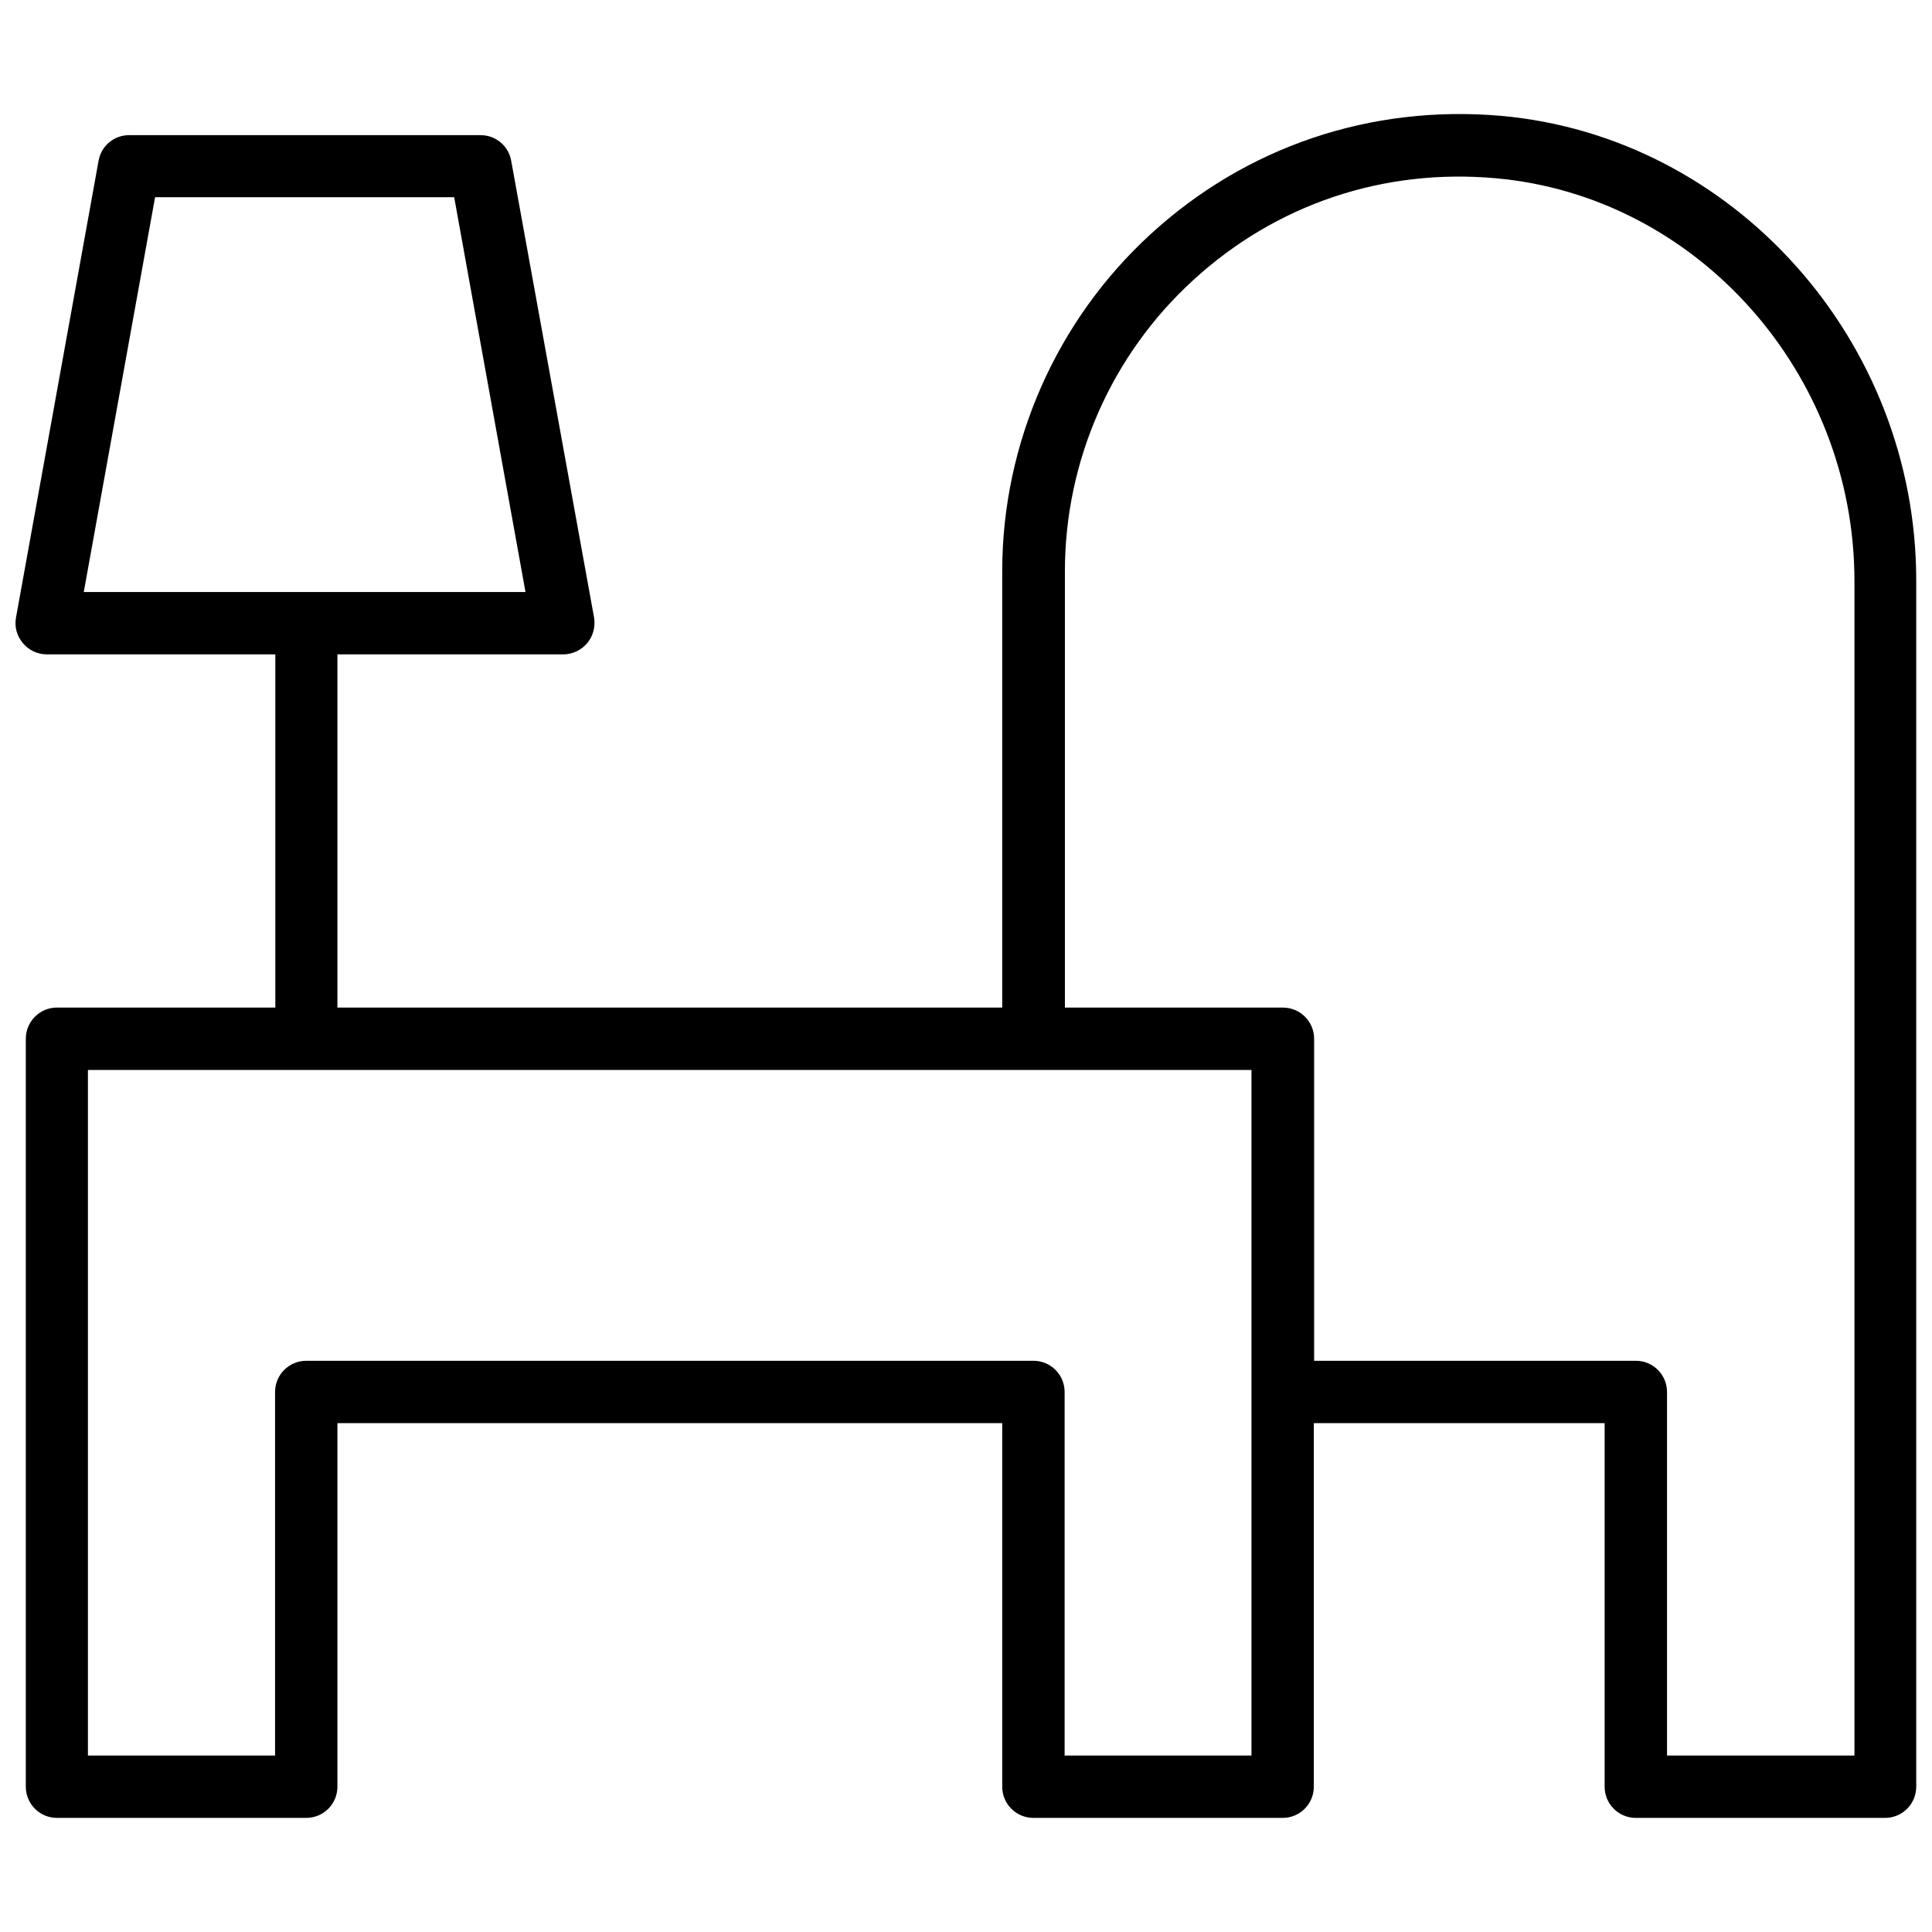 <?xml version="1.0" encoding="UTF-8"?>
<!-- Uploaded to: SVG Repo, www.svgrepo.com, Generator: SVG Repo Mixer Tools -->
<svg width="800px" height="800px" version="1.1" viewBox="144 144 512 512" xmlns="http://www.w3.org/2000/svg">
 <defs>
  <clipPath id="a">
   <path d="m148.09 174h503.81v452h-503.81z"/>
  </clipPath>
 </defs>
 <g clip-path="url(#a)">
  <path d="m541.77 174.7c-34.48-2.992-67.465 8.105-92.812 31.328-25.031 22.906-39.359 55.496-39.359 89.348v115.64h-176.18v-93.598h59.828c2.441 0 4.801-1.102 6.375-2.992 1.574-1.891 2.203-4.328 1.812-6.769l-21.965-121.07c-0.707-3.938-4.094-6.769-8.109-6.769l-93.125-0.004c-4.016 0-7.398 2.832-8.109 6.769l-21.883 121.07c-0.473 2.441 0.234 4.879 1.812 6.769 1.574 1.891 3.856 2.992 6.375 2.992h60.535v93.598h-57.859c-4.566 0-8.266 3.699-8.266 8.266v198.22c0 4.566 3.699 8.266 8.266 8.266h66.047c4.566 0 8.266-3.699 8.266-8.266v-96.355h176.18v96.355c0 4.566 3.699 8.266 8.266 8.266h66.047c4.566 0 8.266-3.699 8.266-8.266v-96.355h77.066v96.355c0 4.566 3.699 8.266 8.266 8.266h66.047c4.566 0 8.266-3.699 8.266-8.266v-319.53c0.078-63.684-48.332-117.77-110.05-123.27zm-375.57 126.19 18.895-104.62h79.27l18.895 104.62zm309.53 308.35h-49.594v-96.355c0-4.566-3.699-8.266-8.266-8.266h-192.71c-4.566 0-8.266 3.699-8.266 8.266v96.355h-49.594v-181.69h308.35v181.69zm159.64 0h-49.594v-96.355c0-4.566-3.699-8.266-8.266-8.266h-85.254v-85.332c0-4.566-3.699-8.266-8.266-8.266h-57.781v-115.64c0-29.285 12.359-57.387 34.008-77.145 21.883-20.074 50.383-29.676 80.137-27 53.293 4.723 95.094 51.562 95.094 106.75v311.26z"/>
 </g>
</svg>
